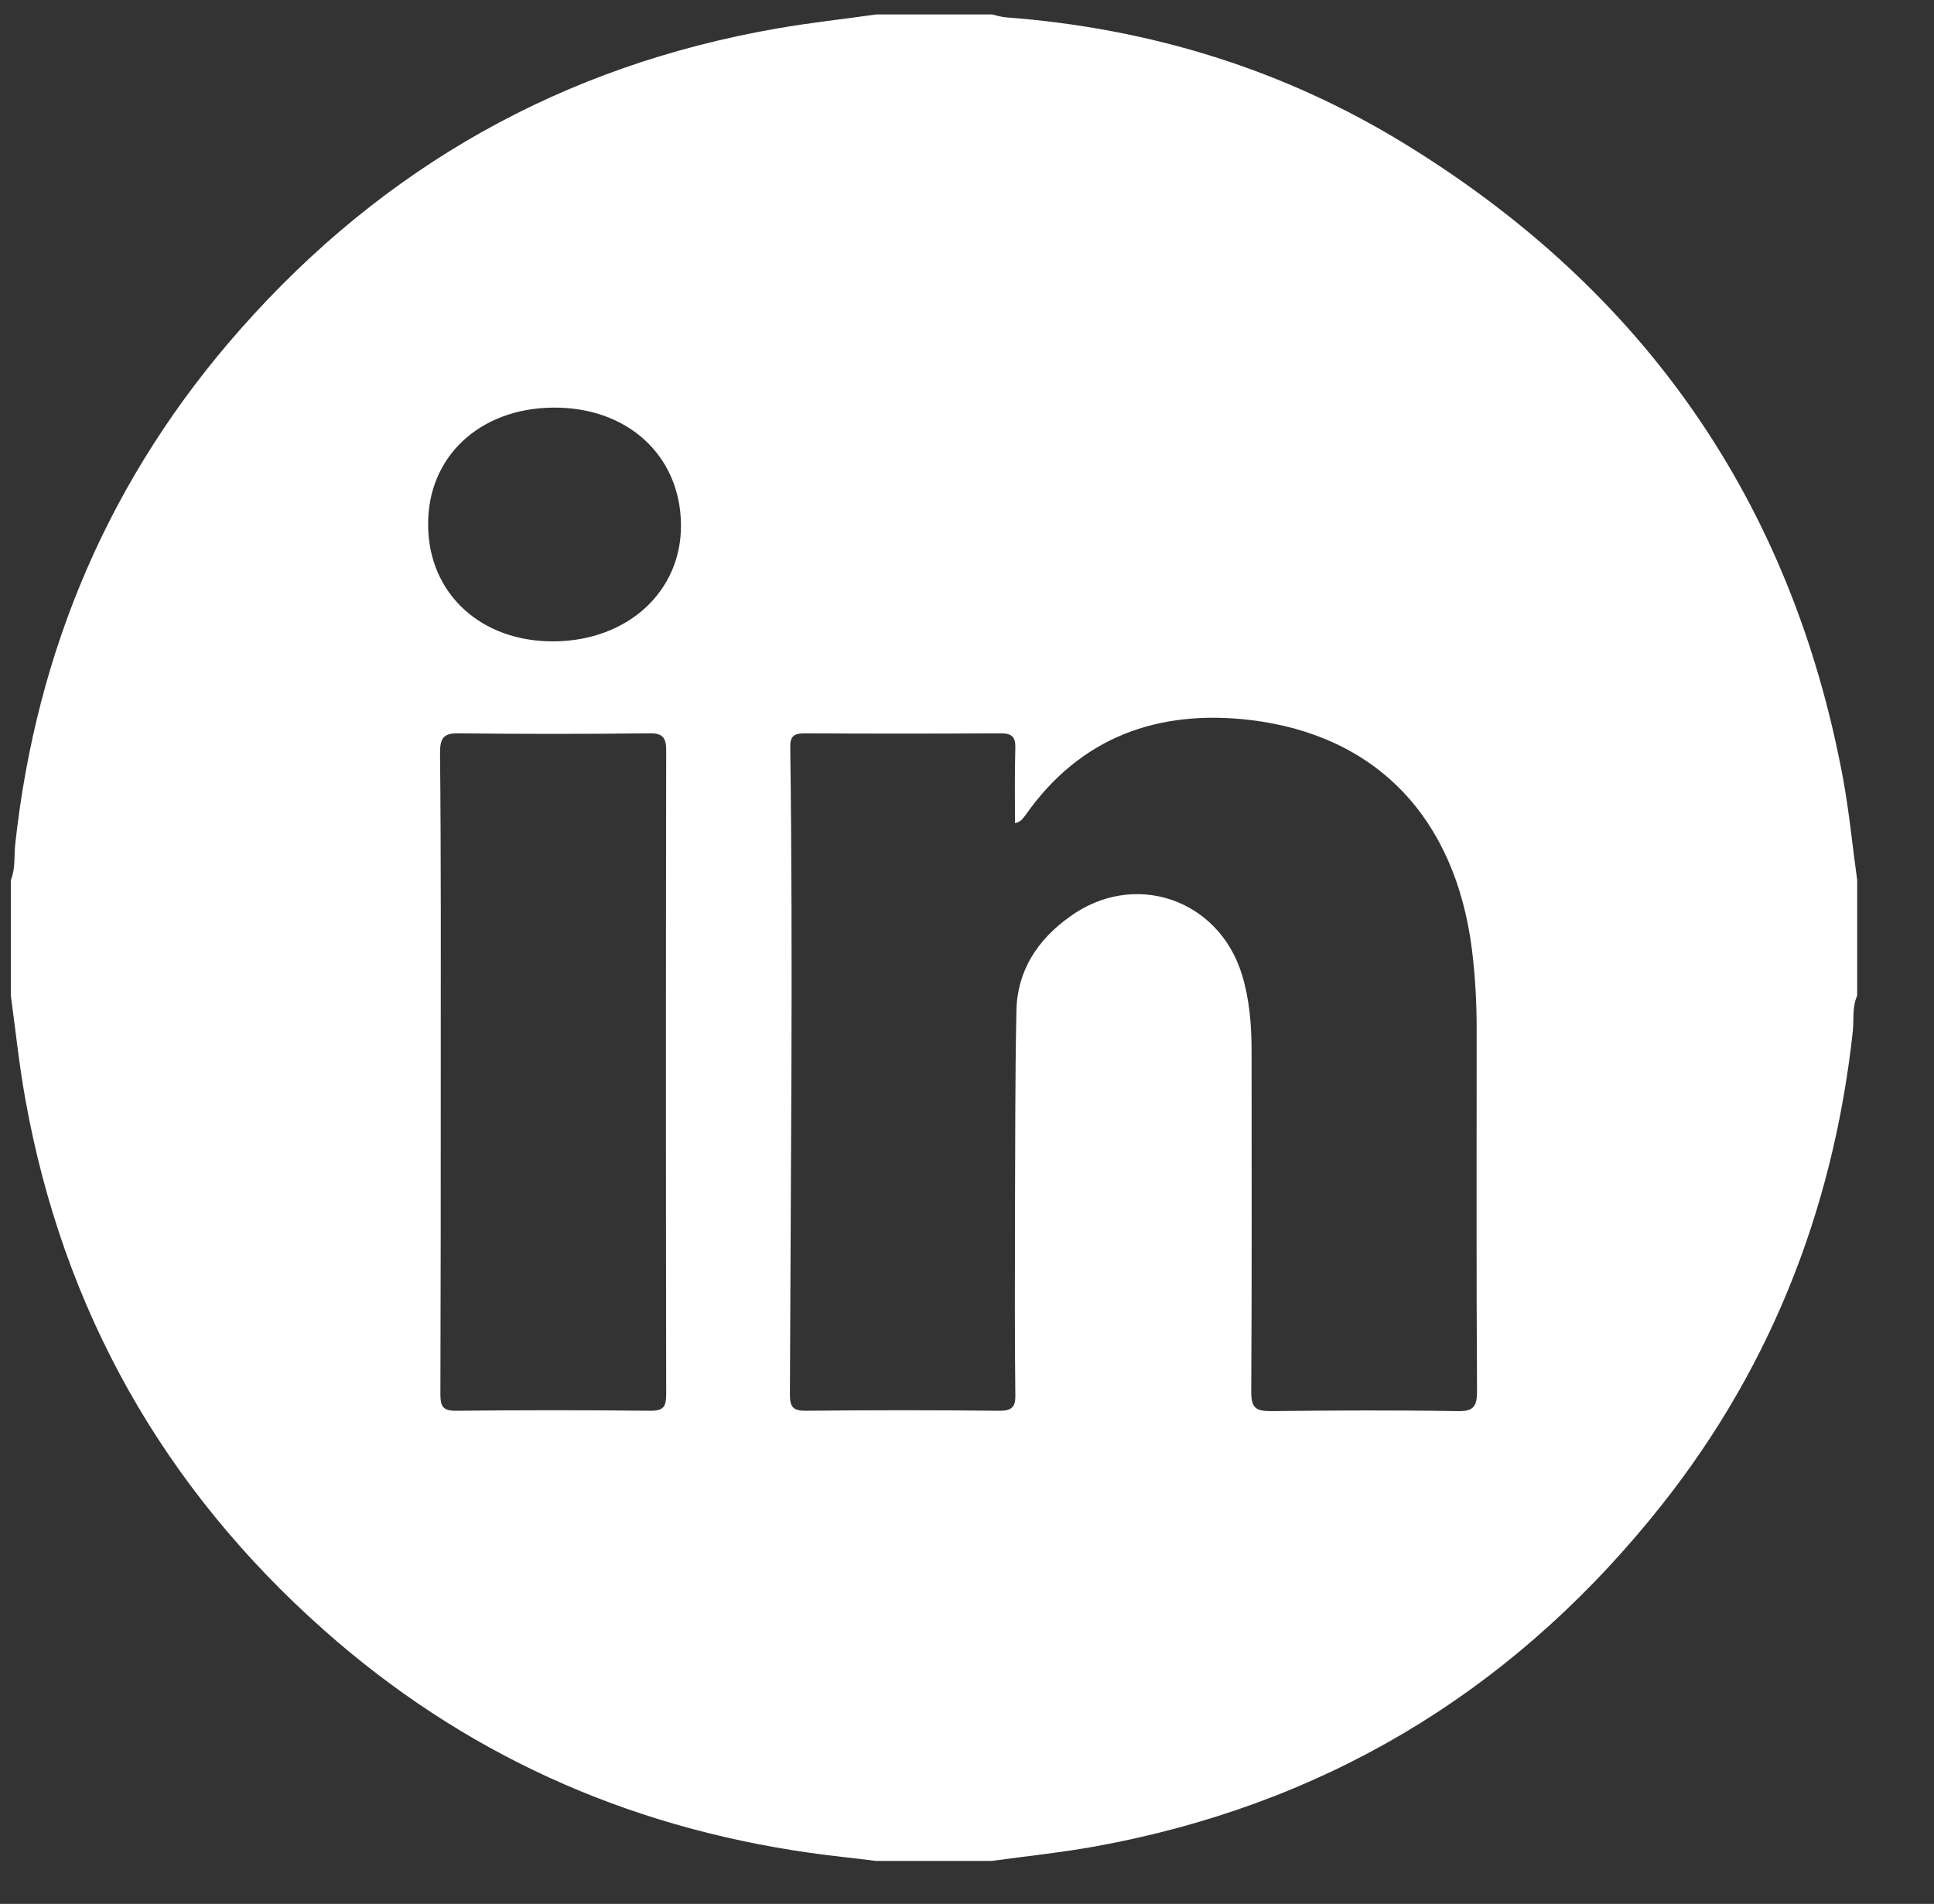 <?xml version="1.0" encoding="utf-8"?>
<!-- Generator: Adobe Illustrator 26.3.1, SVG Export Plug-In . SVG Version: 6.00 Build 0)  -->
<svg version="1.1" id="Calque_1" xmlns="http://www.w3.org/2000/svg" xmlns:xlink="http://www.w3.org/1999/xlink" x="0px" y="0px"
	 viewBox="0 0 536.2 527.8" style="enable-background:new 0 0 536.2 527.8;" xml:space="preserve">
<rect x="0" y="0" width="536.2" height="527.8" fill="#333333" stroke="none"/>
<style type="text/css">
	.st0{fill:#FFFFFF;}
</style>
<g>
	<path class="st0" d="M243,4c10.7,0,21.3,0,32,0c1.3,0.3,2.6,0.7,3.8,0.8c39.9,3,77.2,14.4,111.2,35.4
		c66.1,40.7,106.8,99.2,121,175.7c1.7,9.3,2.6,18.7,3.9,28.1c0,10.7,0,21.3,0,32c-1.4,3.2-0.9,6.6-1.2,9.8
		c-5.5,50.6-23.8,96.1-56.2,135.4c-40.2,49-91.6,79.4-154,90.7c-9.5,1.7-19.1,2.7-28.6,4c-10.7,0-21.3,0-32,0
		c-6.2-0.8-12.5-1.4-18.7-2.3c-51-7.3-96-27.6-134.5-61.8C45.3,412.4,17.5,363.2,7,304.6c-1.7-9.5-2.7-19.1-4-28.6
		c0-10.7,0-21.3,0-32c1.3-3.2,0.9-6.6,1.2-9.8C10.1,179.9,30.6,132,66.8,91.1c39.8-45,89.3-72.9,148.6-83.2
		C224.5,6.3,233.8,5.3,243,4z M281.4,228.2c0-7.1-0.1-14,0.1-20.9c0.1-3-1-4-4-4c-18.2,0.1-36.3,0.1-54.5,0c-3.1,0-4,1-3.9,4
		c0.8,59.8,0.1,119.6-0.1,179.4c0,3.6,1.1,4.4,4.5,4.4c17.8-0.2,35.7-0.2,53.5,0c3.4,0,4.6-0.9,4.5-4.4c-0.2-16.3-0.1-32.7-0.1-49
		c0.1-19.2,0-38.3,0.4-57.5c0.2-11.1,5.9-19.7,14.7-26c17.8-13,41.3-5.1,47.8,15.9c2.2,7.1,2.7,14.4,2.7,21.7
		c0,31.3,0.1,62.6-0.1,94c0,4.6,1.3,5.4,5.6,5.4c17.2-0.2,34.3-0.3,51.5,0c4.4,0.1,5.5-1.1,5.5-5.5c-0.2-33.5-0.1-67-0.1-100.5
		c0-7.3-0.4-14.6-1.3-21.9c-4.6-36.5-26.4-59.5-61.5-63.7c-25.5-3-47.1,4.7-62.3,26.4C283.6,226.8,283.2,227.8,281.4,228.2z
		 M122.2,297.5c0,29.7,0,59.3-0.1,89c0,3.3,0.6,4.6,4.3,4.6c18-0.2,36-0.2,54,0c3.7,0,4.3-1.3,4.3-4.6c-0.1-59.5-0.1-119,0-178.5
		c0-3.8-1.2-4.8-4.9-4.7c-17.5,0.2-35,0.2-52.5,0c-4.1-0.1-5.3,1.1-5.3,5.3C122.3,238.2,122.2,267.8,122.2,297.5z M118.7,145.6
		c0.1,19,14.7,32.4,35,32.2c20.4-0.2,35.3-13.9,35.1-32.4c-0.2-19.2-14.9-32.6-35.5-32.4C132.9,113.2,118.5,126.7,118.7,145.6z"/>
</g>
</svg>
